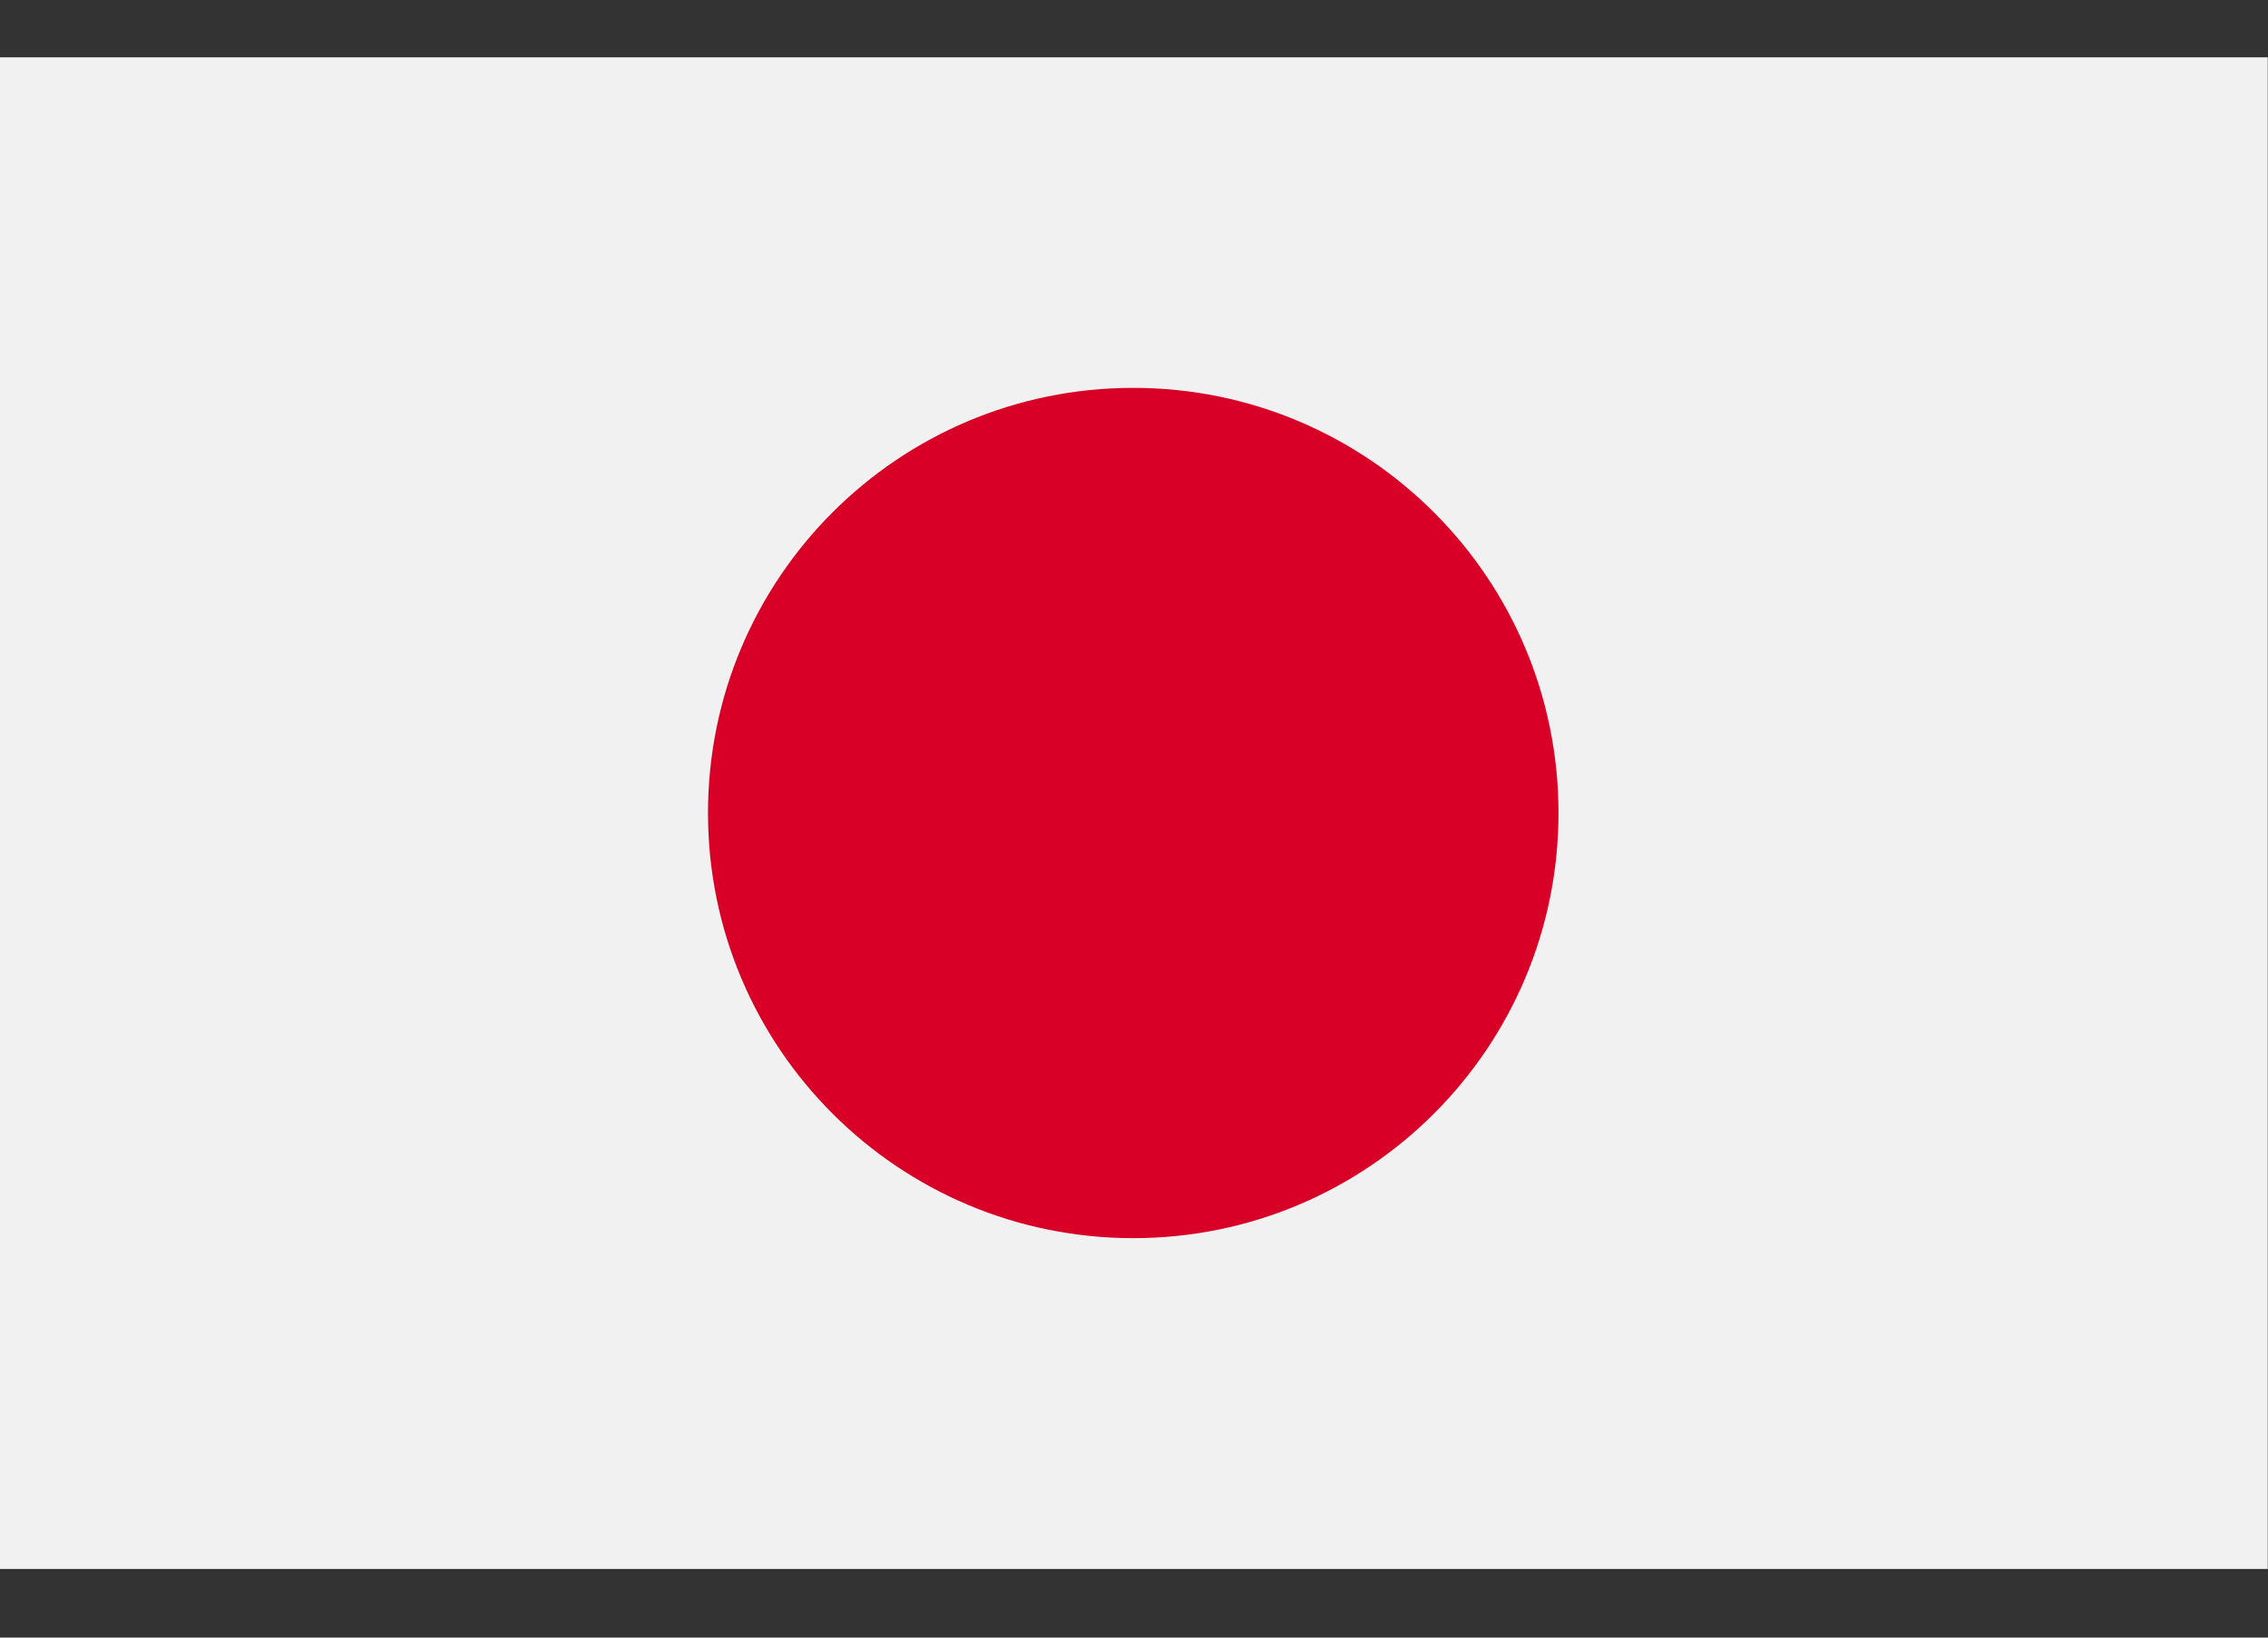<svg width="18" height="13" viewBox="0 0 18 13" fill="none" xmlns="http://www.w3.org/2000/svg">
<rect x="0" y="0" width="18" height="13" fill="#333333" stroke="none"/>
<g clip-path="url(#clip0_4_5172)">
<path d="M-0.002 0.455H17.998V12.455H-0.002V0.455Z" fill="#F1F1F1"/>
<path d="M8.994 9.829C10.858 9.829 12.369 8.318 12.369 6.454C12.369 4.59 10.858 3.079 8.994 3.079C7.13 3.079 5.619 4.59 5.619 6.454C5.619 8.318 7.13 9.829 8.994 9.829Z" fill="#D80027"/>
</g>
<defs>
<clipPath id="clip0_4_5172">
<rect width="18" height="12" fill="white" transform="translate(0 0.455)"/>
</clipPath>
</defs>
</svg>
